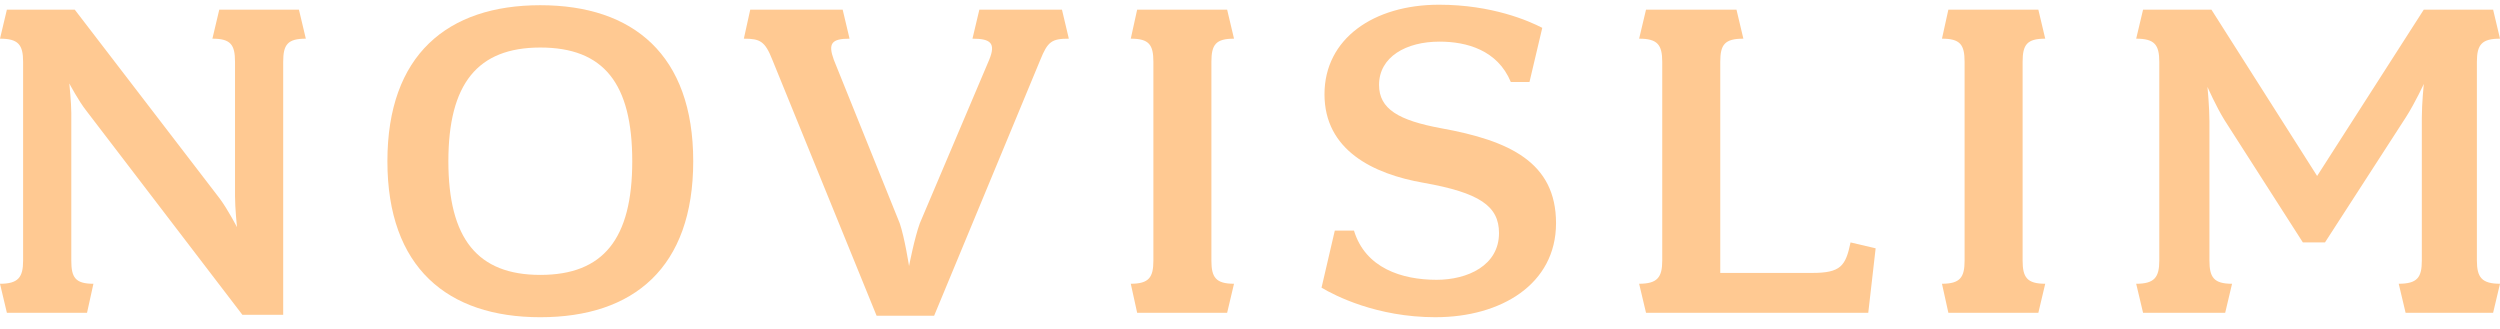 <svg xmlns="http://www.w3.org/2000/svg" width="152" height="20" viewBox="0 0 152 20" fill="none"><g clip-path="url(#clip0_1_15289)"><path d="M17.218 3.758V19.138H14.736L5.261 6.75C4.783 6.152 4.215 5.074 4.215 5.074C4.215 5.074 4.335 6.242 4.335 6.87V15.847C4.335 16.864 4.574 17.253 5.68 17.253L5.291 19.019H0.419L0 17.253C1.106 17.253 1.405 16.864 1.405 15.847V3.758C1.405 2.711 1.106 2.351 0 2.351L0.419 0.586H4.544L13.362 12.076C13.87 12.764 14.408 13.811 14.408 13.811C14.408 13.811 14.289 12.644 14.289 11.927V3.758C14.289 2.711 14.02 2.351 12.914 2.351L13.332 0.586H18.175L18.594 2.351C17.487 2.351 17.218 2.711 17.218 3.758H17.218Z" fill="#FFC992"></path><path d="M32.851 19.287C27.202 19.287 23.554 16.265 23.554 9.802C23.554 3.339 27.202 0.317 32.851 0.317C38.501 0.317 42.148 3.339 42.148 9.802C42.148 16.265 38.531 19.287 32.851 19.287ZM32.851 2.89C29.025 2.89 27.261 5.103 27.261 9.802C27.261 14.5 29.025 16.714 32.851 16.714C36.678 16.714 38.441 14.529 38.441 9.802C38.441 5.074 36.708 2.89 32.851 2.89Z" fill="#FFC992"></path><path d="M63.251 3.638L56.795 19.197H53.297L46.96 3.638C46.511 2.501 46.213 2.351 45.226 2.351L45.615 0.586H51.234L51.653 2.351C50.547 2.351 50.338 2.651 50.697 3.638L54.702 13.572C55.001 14.439 55.27 16.175 55.27 16.175C55.27 16.175 55.599 14.469 55.927 13.572L60.142 3.638C60.561 2.621 60.232 2.351 59.126 2.351L59.545 0.586H64.567L64.985 2.351C63.939 2.351 63.7 2.531 63.251 3.638Z" fill="#FFC992"></path><path d="M74.61 19.018H69.139L68.751 17.252C69.857 17.252 70.126 16.863 70.126 15.846V3.758C70.126 2.711 69.857 2.351 68.751 2.351L69.139 0.586H74.61L75.028 2.351C73.922 2.351 73.653 2.711 73.653 3.758V15.846C73.653 16.863 73.922 17.252 75.028 17.252L74.61 19.018Z" fill="#FFC992"></path><path d="M87.284 19.287C83.698 19.287 81.156 17.97 80.349 17.491L81.156 14.02H82.322C83.009 16.294 85.222 17.012 87.344 17.012C89.226 17.012 91.14 16.145 91.14 14.169C91.14 12.524 89.945 11.716 86.567 11.117C83.458 10.579 80.529 9.113 80.529 5.732C80.529 2.351 83.518 0.287 87.493 0.287C90.721 0.287 92.964 1.274 93.77 1.693L92.993 4.984H91.857C91.049 3.04 89.166 2.531 87.522 2.531C85.49 2.531 83.846 3.458 83.846 5.163C83.846 6.63 85.041 7.318 87.612 7.796C91.768 8.545 94.607 9.861 94.607 13.571C94.607 17.281 91.259 19.286 87.284 19.286L87.284 19.287Z" fill="#FFC992"></path><path d="M113.589 19.018H100.078L99.659 17.252C100.766 17.252 101.064 16.863 101.064 15.846V3.758C101.064 2.711 100.766 2.351 99.659 2.351L100.078 0.586H105.578L105.997 2.351C104.861 2.351 104.592 2.711 104.592 3.758V16.594H110.182C111.916 16.594 112.215 16.175 112.514 14.739L114.039 15.098L113.59 19.018H113.589Z" fill="#FFC992"></path><path d="M123.931 19.018H118.461L118.072 17.252C119.178 17.252 119.447 16.863 119.447 15.846V3.758C119.447 2.711 119.178 2.351 118.072 2.351L118.461 0.586H123.931L124.35 2.351C123.244 2.351 122.975 2.711 122.975 3.758V15.846C122.975 16.863 123.244 17.252 124.35 17.252L123.931 19.018Z" fill="#FFC992"></path><path d="M151.581 19.018H146.261L145.842 17.252C146.978 17.252 147.247 16.863 147.247 15.846V7.139C147.247 6.301 147.367 5.104 147.367 5.104C147.367 5.104 146.859 6.212 146.291 7.109L141.359 14.739H140.014L135.261 7.319C134.723 6.452 134.215 5.284 134.215 5.284C134.215 5.284 134.334 6.541 134.334 7.379V15.847C134.334 16.864 134.603 17.253 135.709 17.253L135.291 19.019H130.299L129.88 17.253C130.987 17.253 131.285 16.864 131.285 15.847V3.758C131.285 2.711 130.987 2.351 129.88 2.351L130.299 0.586H134.454L140.881 10.699L147.366 0.586H151.581L152 2.351C150.894 2.351 150.595 2.711 150.595 3.758V15.846C150.595 16.863 150.894 17.252 152 17.252L151.581 19.018Z" fill="#FFC992"></path></g><defs><clipPath id="clip0_1_15289"><rect width="152" height="19" fill="white" transform="translate(0 0.287)"></rect></clipPath></defs></svg>